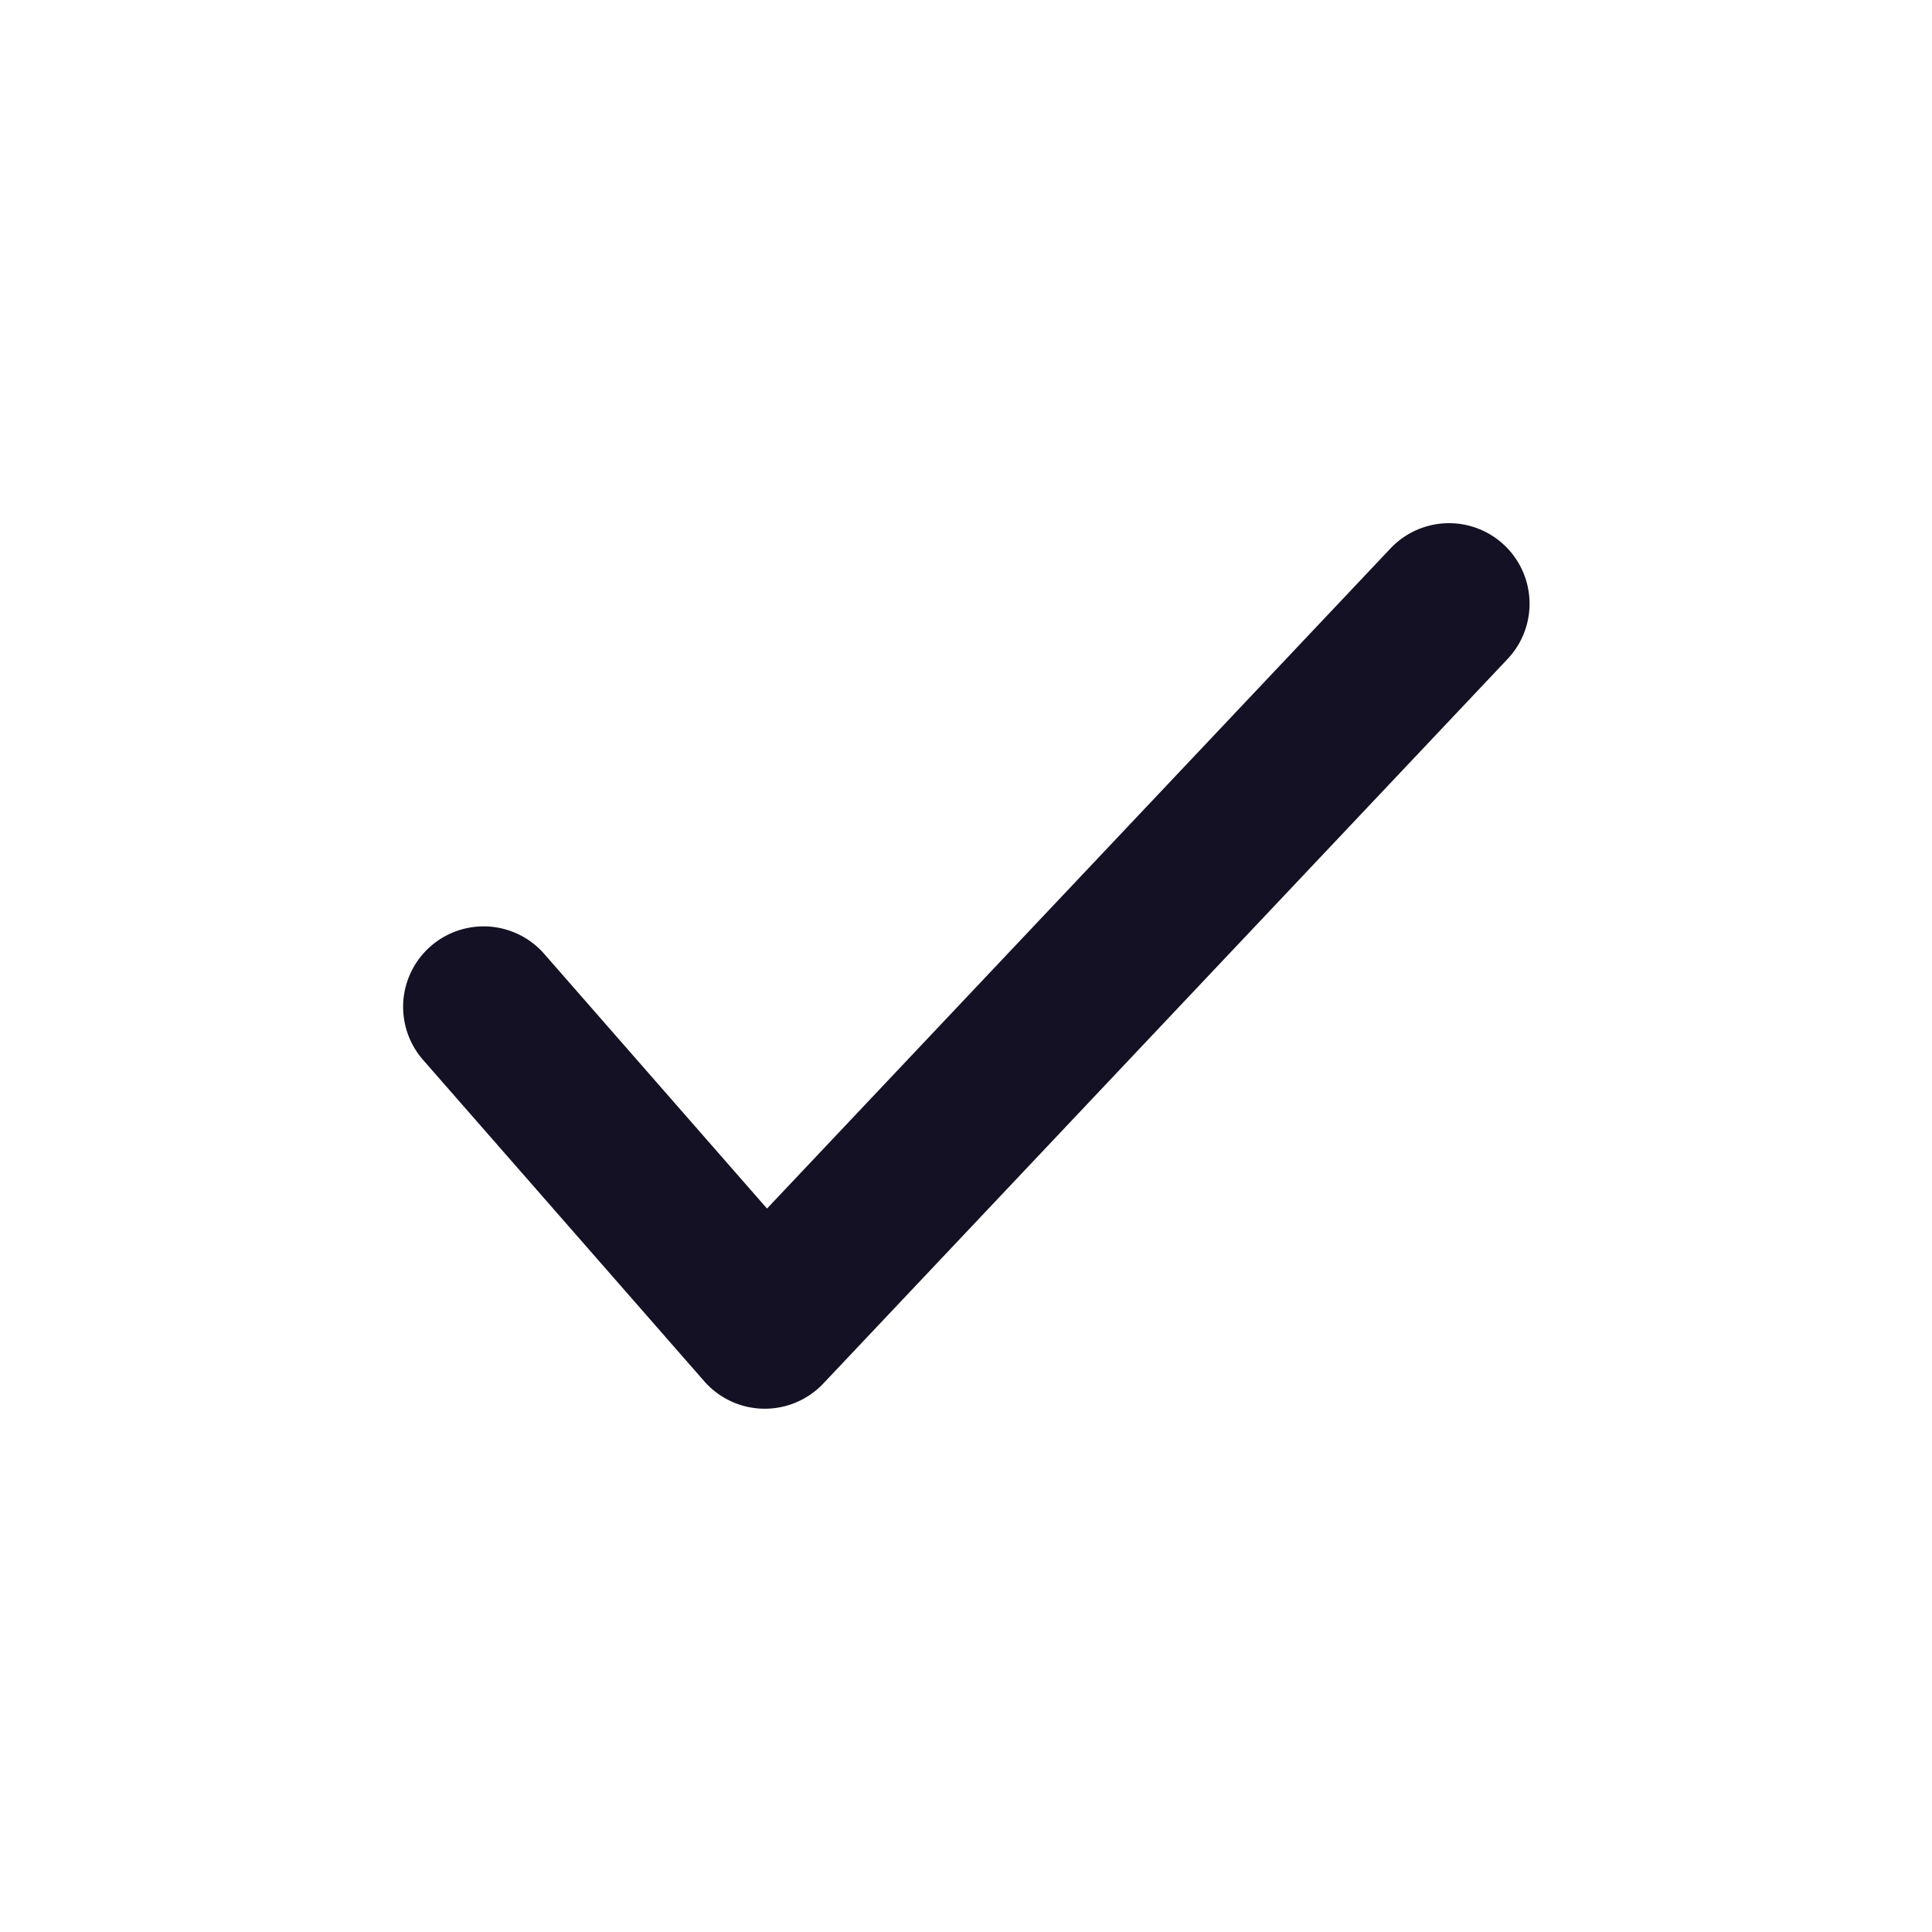 <svg xmlns="http://www.w3.org/2000/svg" width="800px" height="800px" viewBox="0 0 24 24" id="_24x24_On_Light_Checkmark" data-name="24x24/On Light/Checkmark"><rect id="view-box" width="24" height="24" fill="#141124" opacity="0"></rect><path id="Shape" d="M5.341,12.247a1,1,0,0,0,1.317,1.505l4-3.5a1,1,0,0,0,.028-1.48l-9-8.5A1,1,0,0,0,.313,1.727l8.2,7.745Z" transform="translate(19 6.5) rotate(90)" fill="#141124"></path></svg>